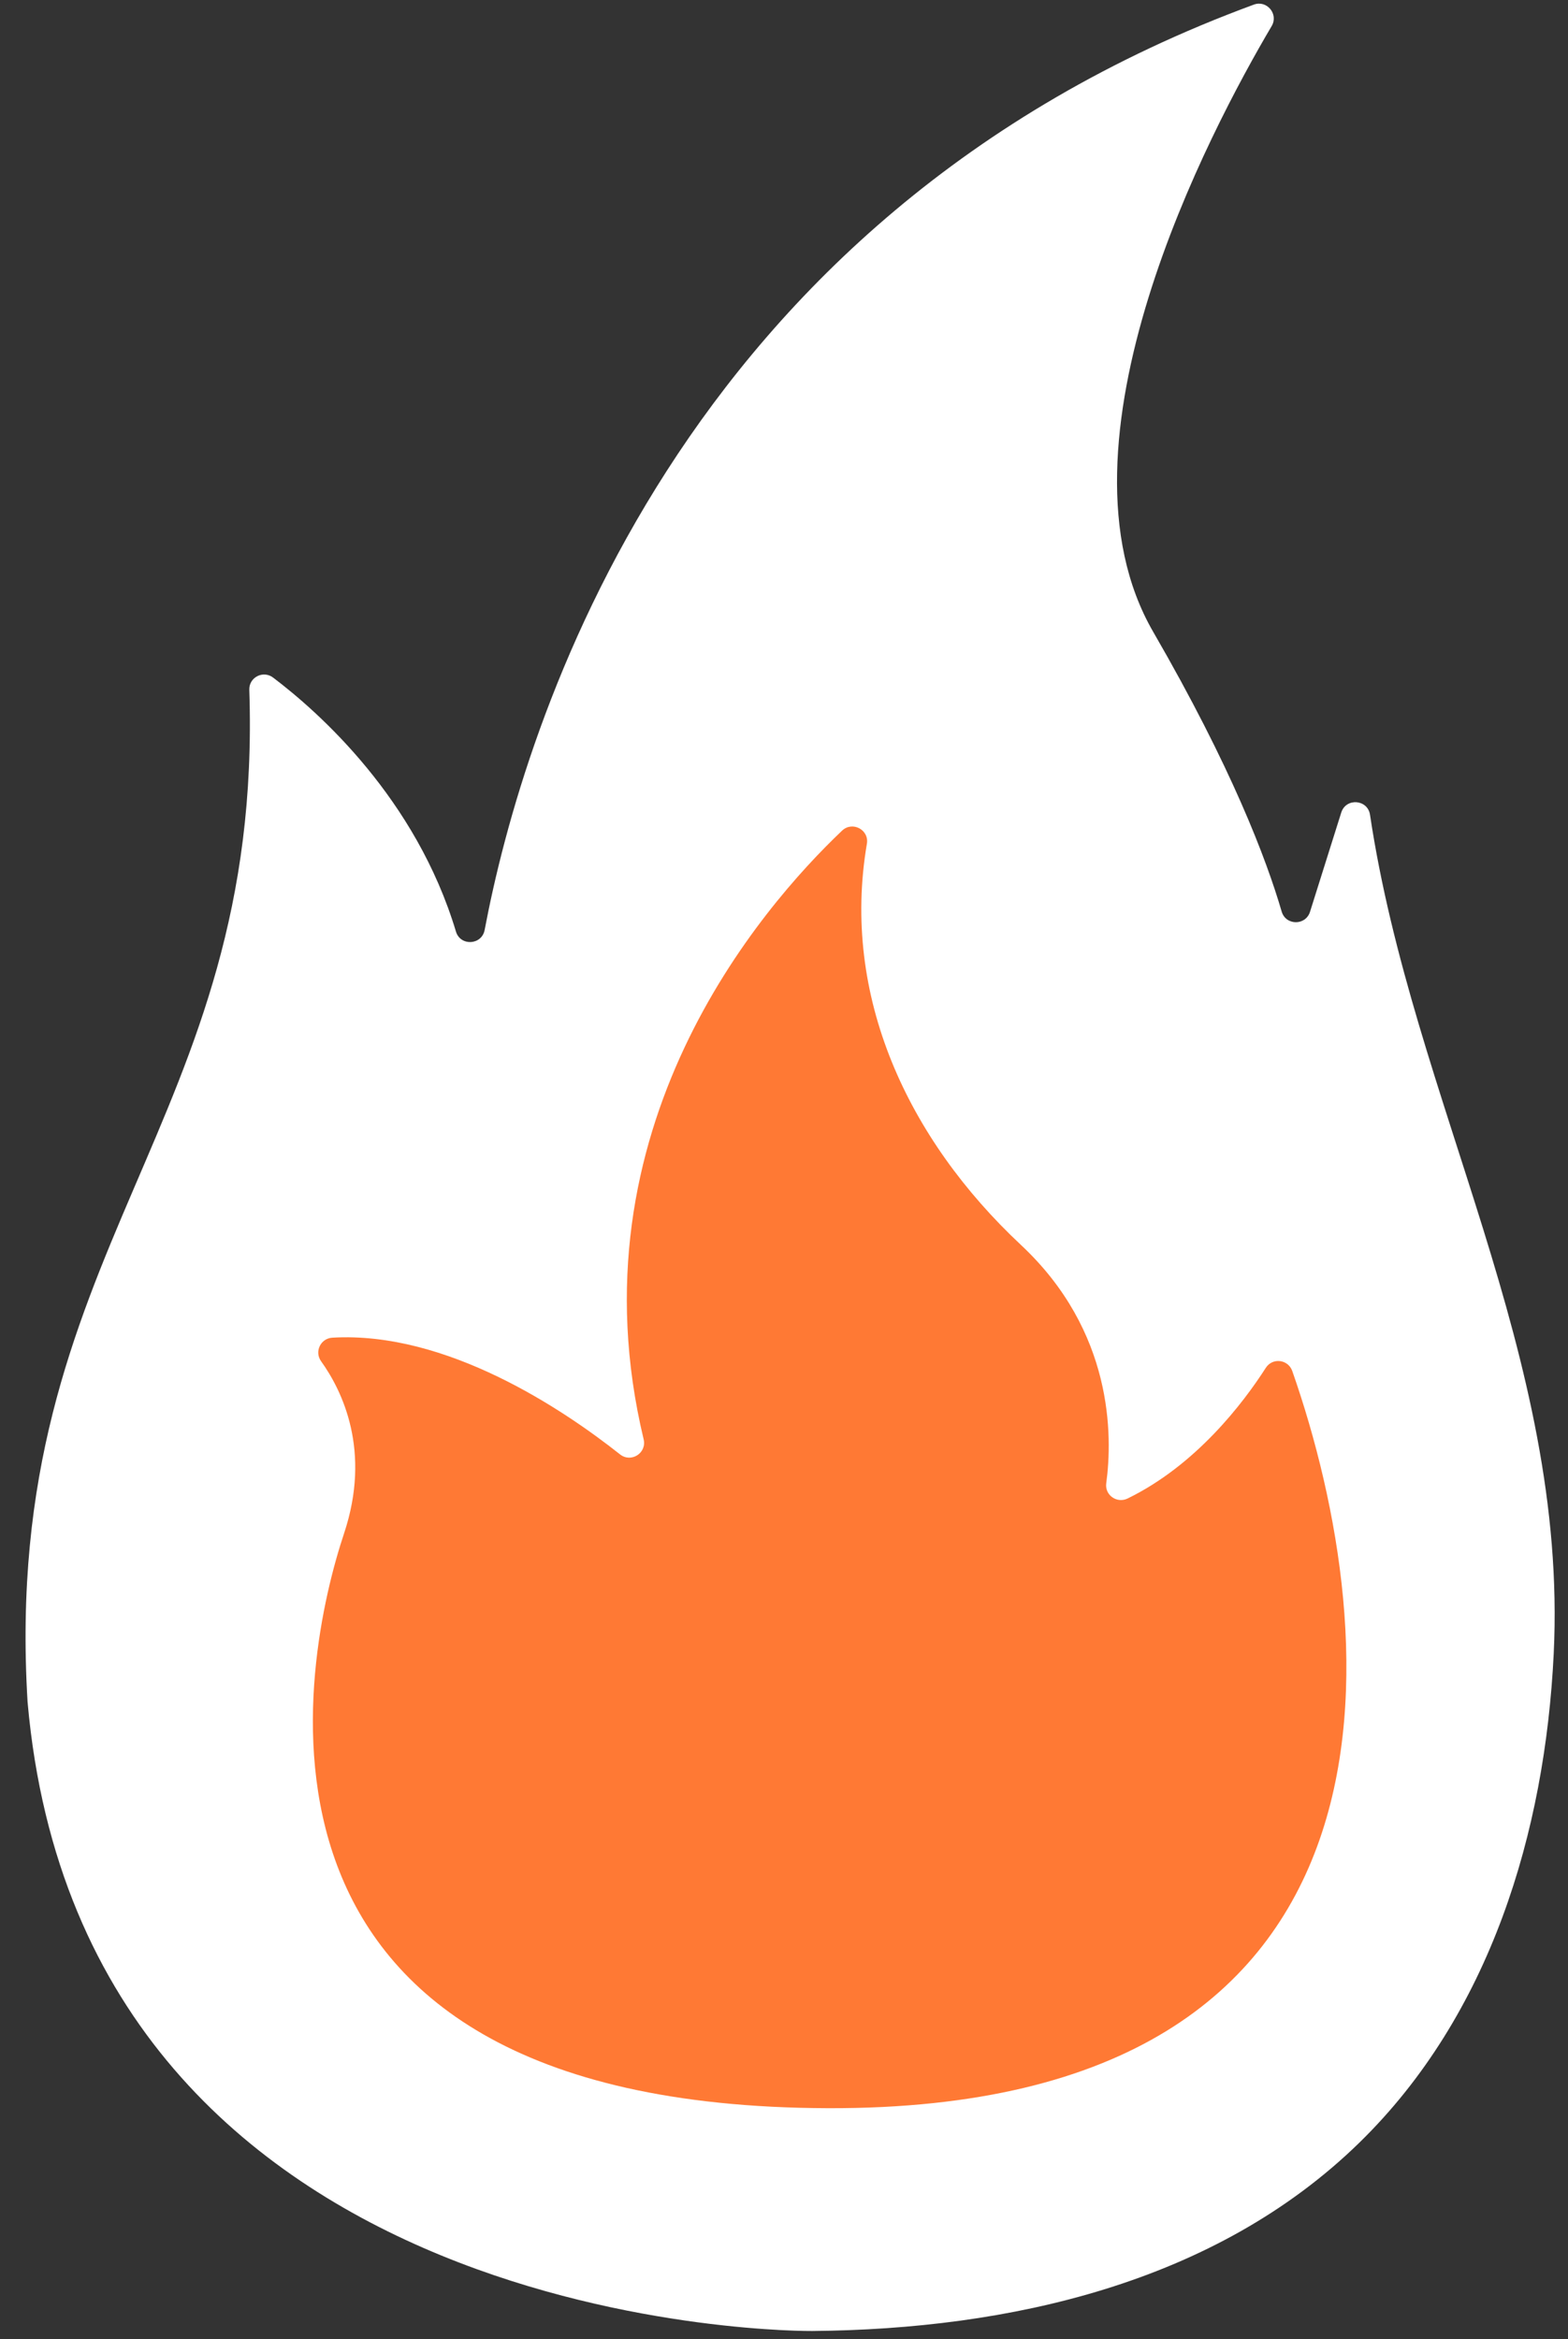 <?xml version="1.0" encoding="UTF-8" standalone="no"?><svg xmlns="http://www.w3.org/2000/svg" xmlns:xlink="http://www.w3.org/1999/xlink" fill="#000000" height="448.3" preserveAspectRatio="xMidYMid meet" version="1" viewBox="-4.9 -0.7 300.6 448.3" width="300.6" zoomAndPan="magnify"><rect x="-4.9" y="-0.7" width="300.6" height="448.3" fill="#333333" stroke="none"/><g id="change1_1"><path d="M150.83,446.021c0,0-139.694,1.536-150.446-120.572c-5.258-87.13,45.317-110.347,42.509-193.953 c-0.08-2.386,2.65-3.788,4.554-2.348c8.833,6.68,27.397,23.19,35.061,48.68c0.855,2.842,4.949,2.614,5.501-0.302 c7.388-39.062,36.631-136.564,147.47-177.344c2.495-0.918,4.766,1.823,3.413,4.112C227.038,24.36,195.316,84.356,216.184,120.4 c15.046,25.989,21.701,43.586,24.624,53.595c0.788,2.696,4.59,2.729,5.433,0.049l5.987-19.018c0.905-2.875,5.072-2.554,5.518,0.427 c8.172,54.576,37.996,103.739,35.215,160.778c-1.67,34.237-12.159,69.175-37.221,93.66 C228.041,436.952,188.43,445.699,150.83,446.021z" fill="#ffffff"/></g><g id="change2_1"><path d="M113.967,278.025c2.123,1.678,5.156-0.259,4.525-2.891c-14.245-59.468,22.411-101.792,38.039-116.646 c1.974-1.876,5.218-0.174,4.76,2.511c-4.971,29.17,7.804,56.559,29.548,76.9c17.712,16.569,17.571,36.538,16.338,45.678 c-0.305,2.258,2.048,3.899,4.096,2.9c13.114-6.392,22.142-18.263,26.497-25.045c1.283-1.998,4.288-1.624,5.072,0.617 c17.828,50.939,25.73,141.627-88.988,141.274c-119.615-0.367-100.482-87.091-92.802-110.131c5.298-15.893-0.368-27.401-4.393-33.011 c-1.324-1.845-0.103-4.39,2.164-4.522C80.7,254.385,102.992,269.348,113.967,278.025z" fill="#ff7934"/></g></svg>